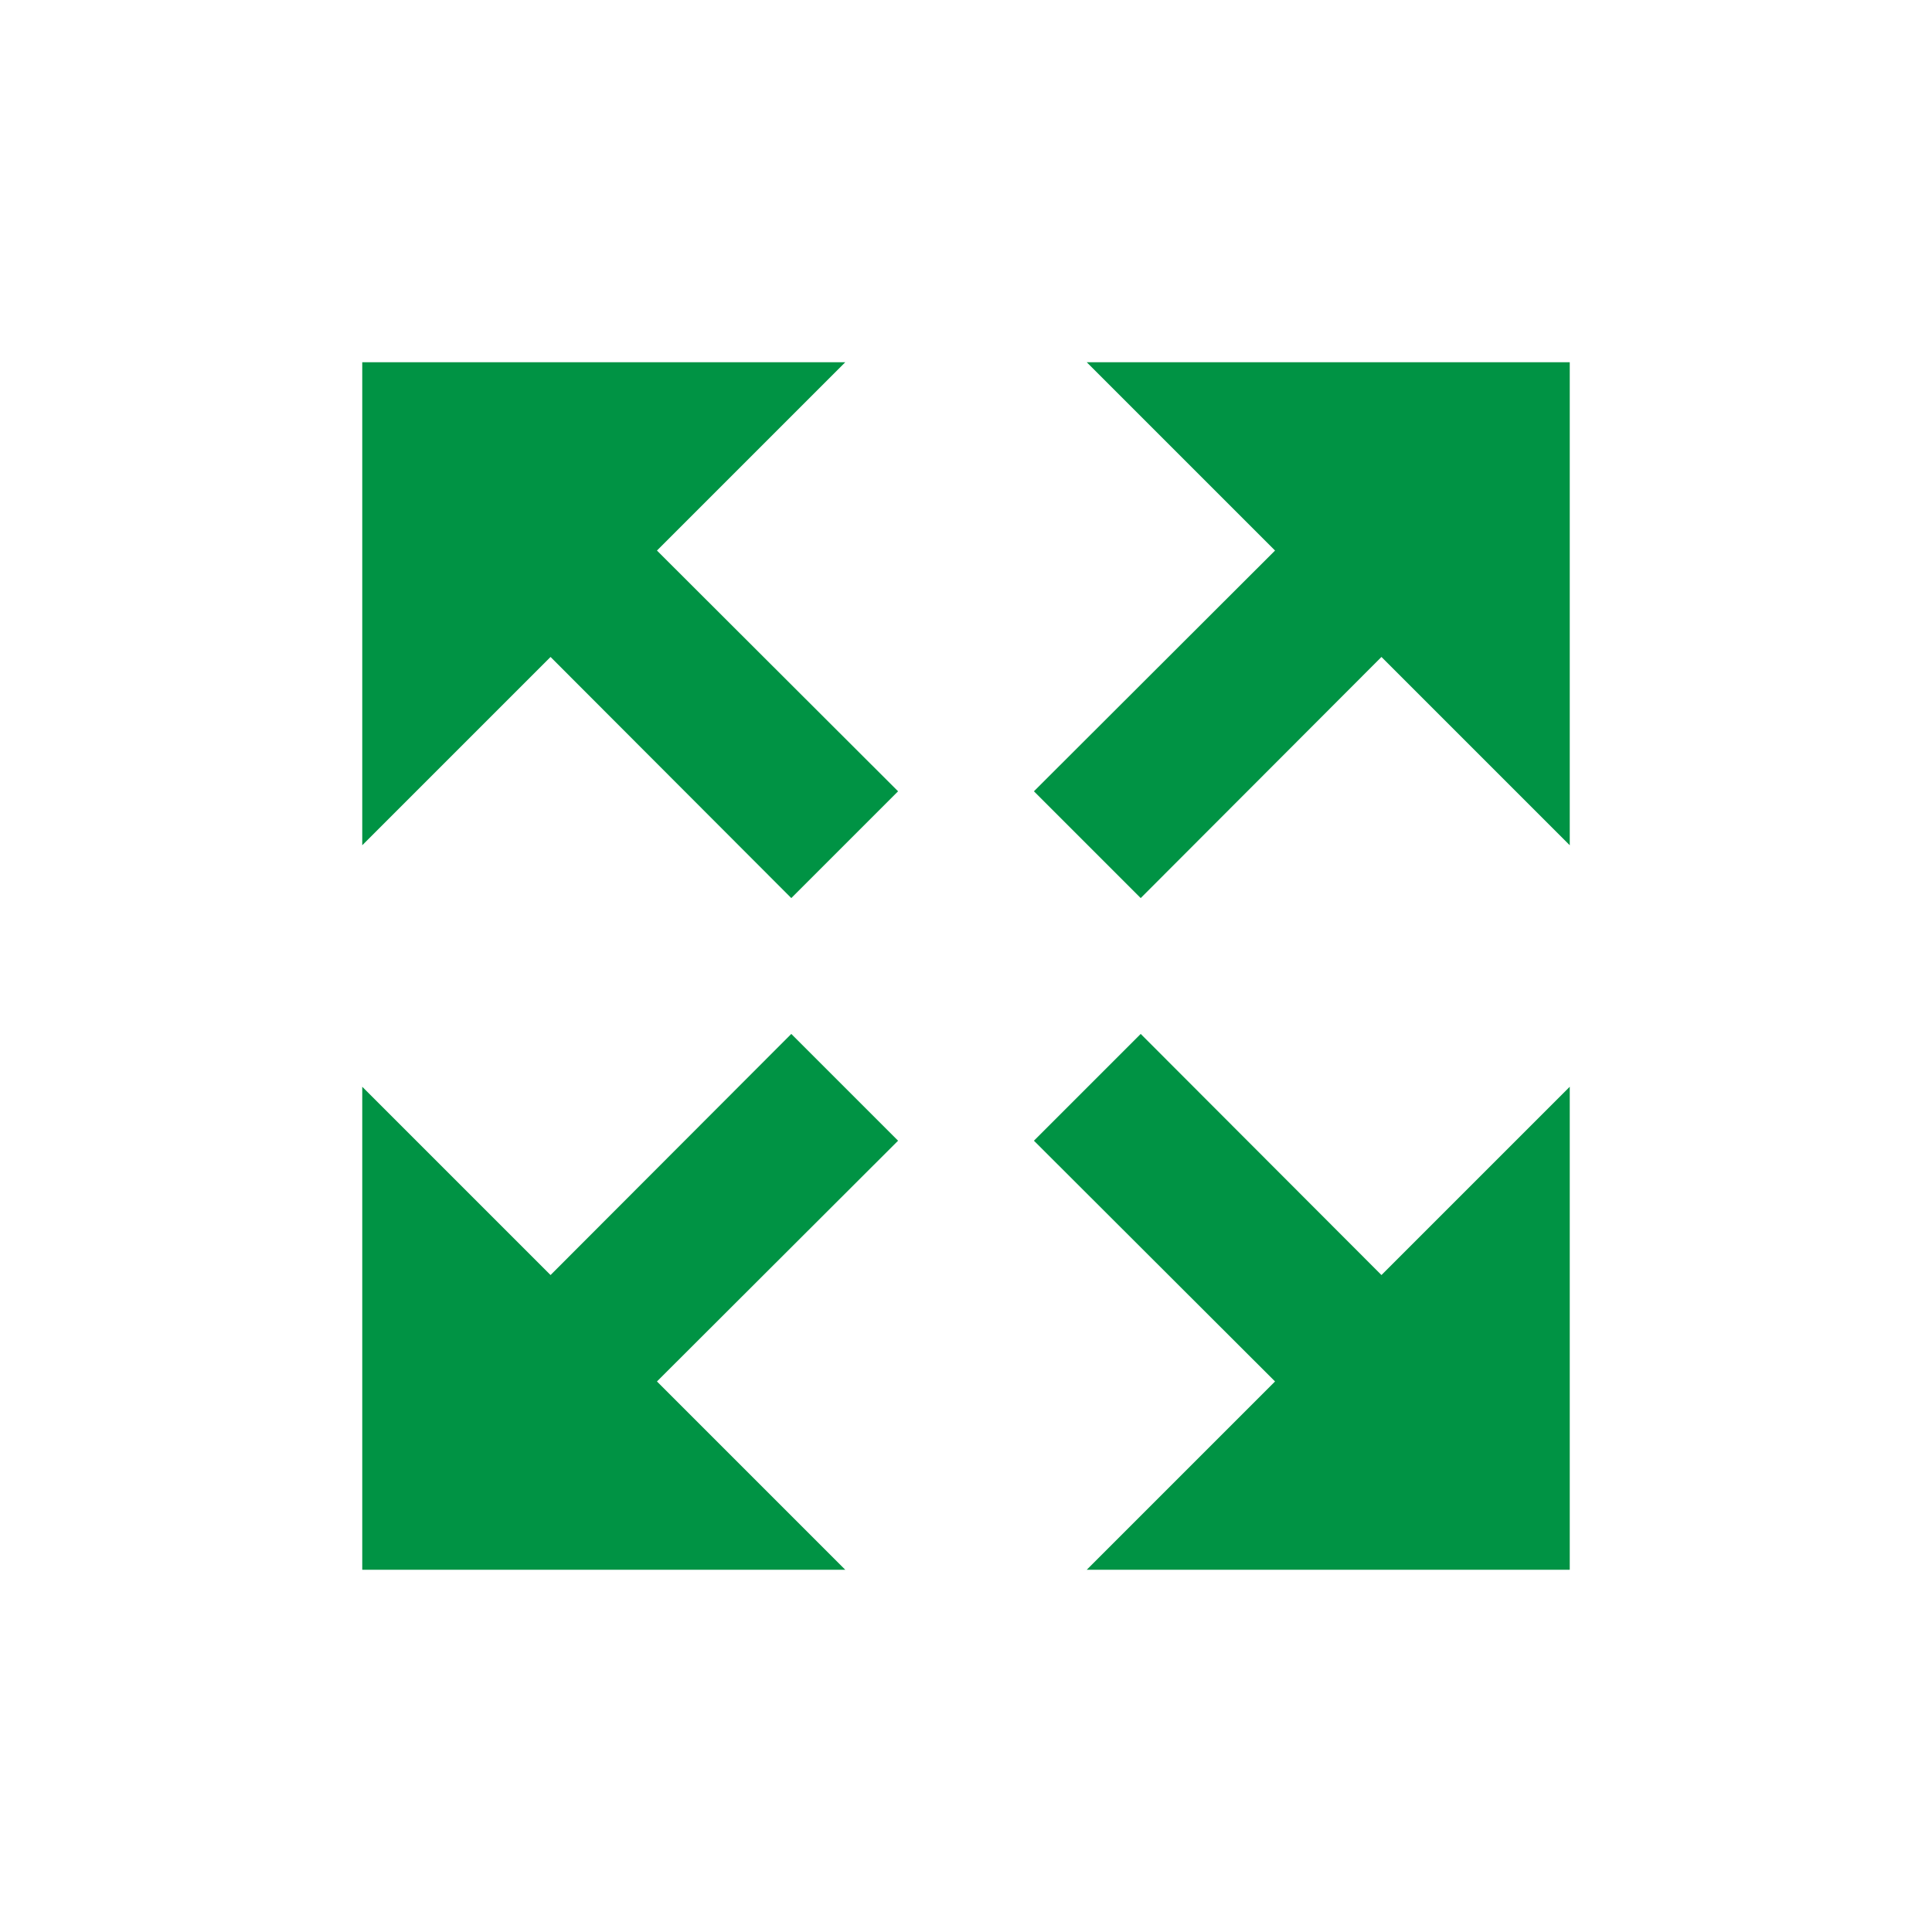 <?xml version="1.0" encoding="utf-8"?>
<!-- Generator: Adobe Illustrator 16.2.1, SVG Export Plug-In . SVG Version: 6.00 Build 0)  -->
<!DOCTYPE svg PUBLIC "-//W3C//DTD SVG 1.1//EN" "http://www.w3.org/Graphics/SVG/1.1/DTD/svg11.dtd">
<svg version="1.1" id="Layer_1" xmlns="http://www.w3.org/2000/svg" xmlns:xlink="http://www.w3.org/1999/xlink" x="0px" y="0px"
	 width="512px" height="512px" viewBox="0 0 512 512" style="enable-background:new 0 0 512 512;" xml:space="preserve">
<g>
	<polygon style="fill:#009344;" points="274,209.7 337.9,145.9 288,96 416,96 416,224 366.1,174.1 302.3,238 	"/>
	<polygon style="fill:#009344;" points="274,302.3 337.9,366.1 288,416 416,416 416,288 366.1,337.9 302.3,274 	"/>
	<polygon style="fill:#009344;" points="238,302.3 174.1,366.1 224,416 96,416 96,288 145.9,337.9 209.7,274 	"/>
	<polygon style="fill:#009344;" points="238,209.7 174.1,145.9 224,96 96,96 96,224 145.9,174.1 209.7,238 	"/>
</g>
</svg>
